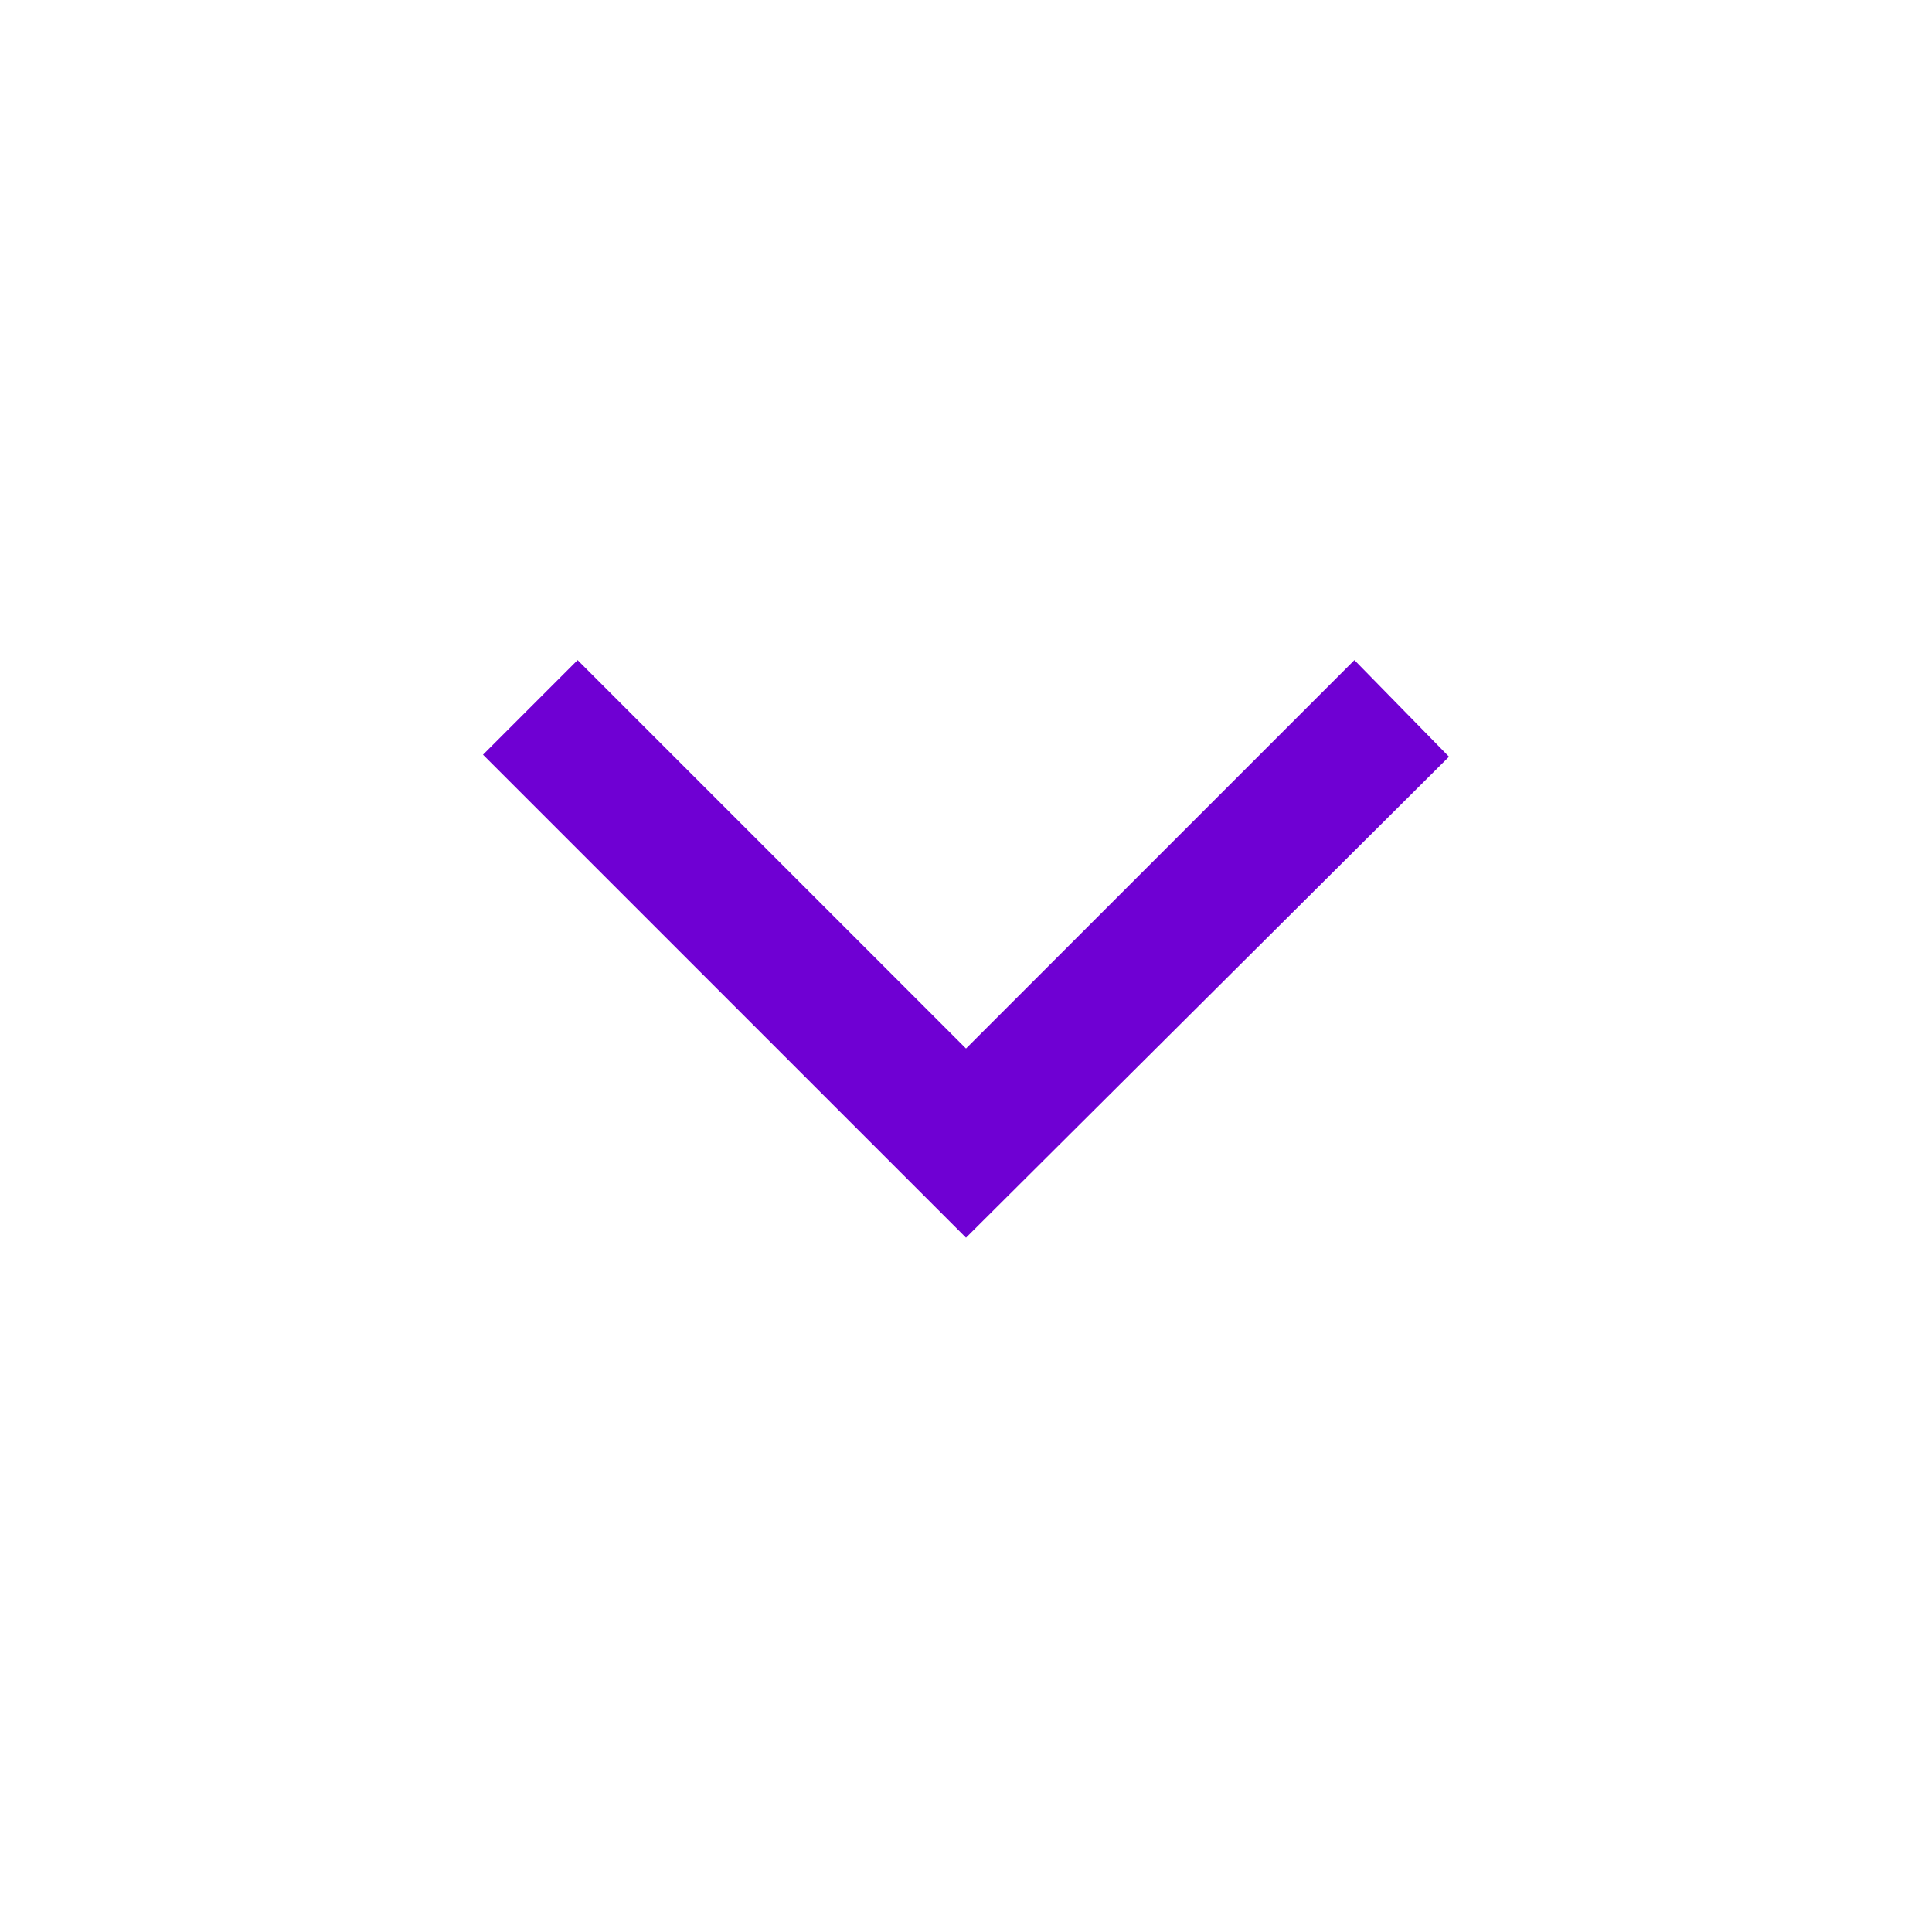<svg width="24" height="24" viewBox="0 0 24 24" fill="none" xmlns="http://www.w3.org/2000/svg">
<g id="expand_more">
<mask id="mask0_453_3793" style="mask-type:alpha" maskUnits="userSpaceOnUse" x="0" y="0" width="24" height="24">
<rect id="Bounding box" width="24" height="24" fill="#6F00D3"/>
</mask>
<g mask="url(#mask0_453_3793)">
<path id="expand_more_2" d="M12 15.375L6 9.375L7.175 8.2L12 13.025L16.825 8.2L18 9.4L12 15.375Z" fill="#6F00D3"/>
</g>
</g>
</svg>
